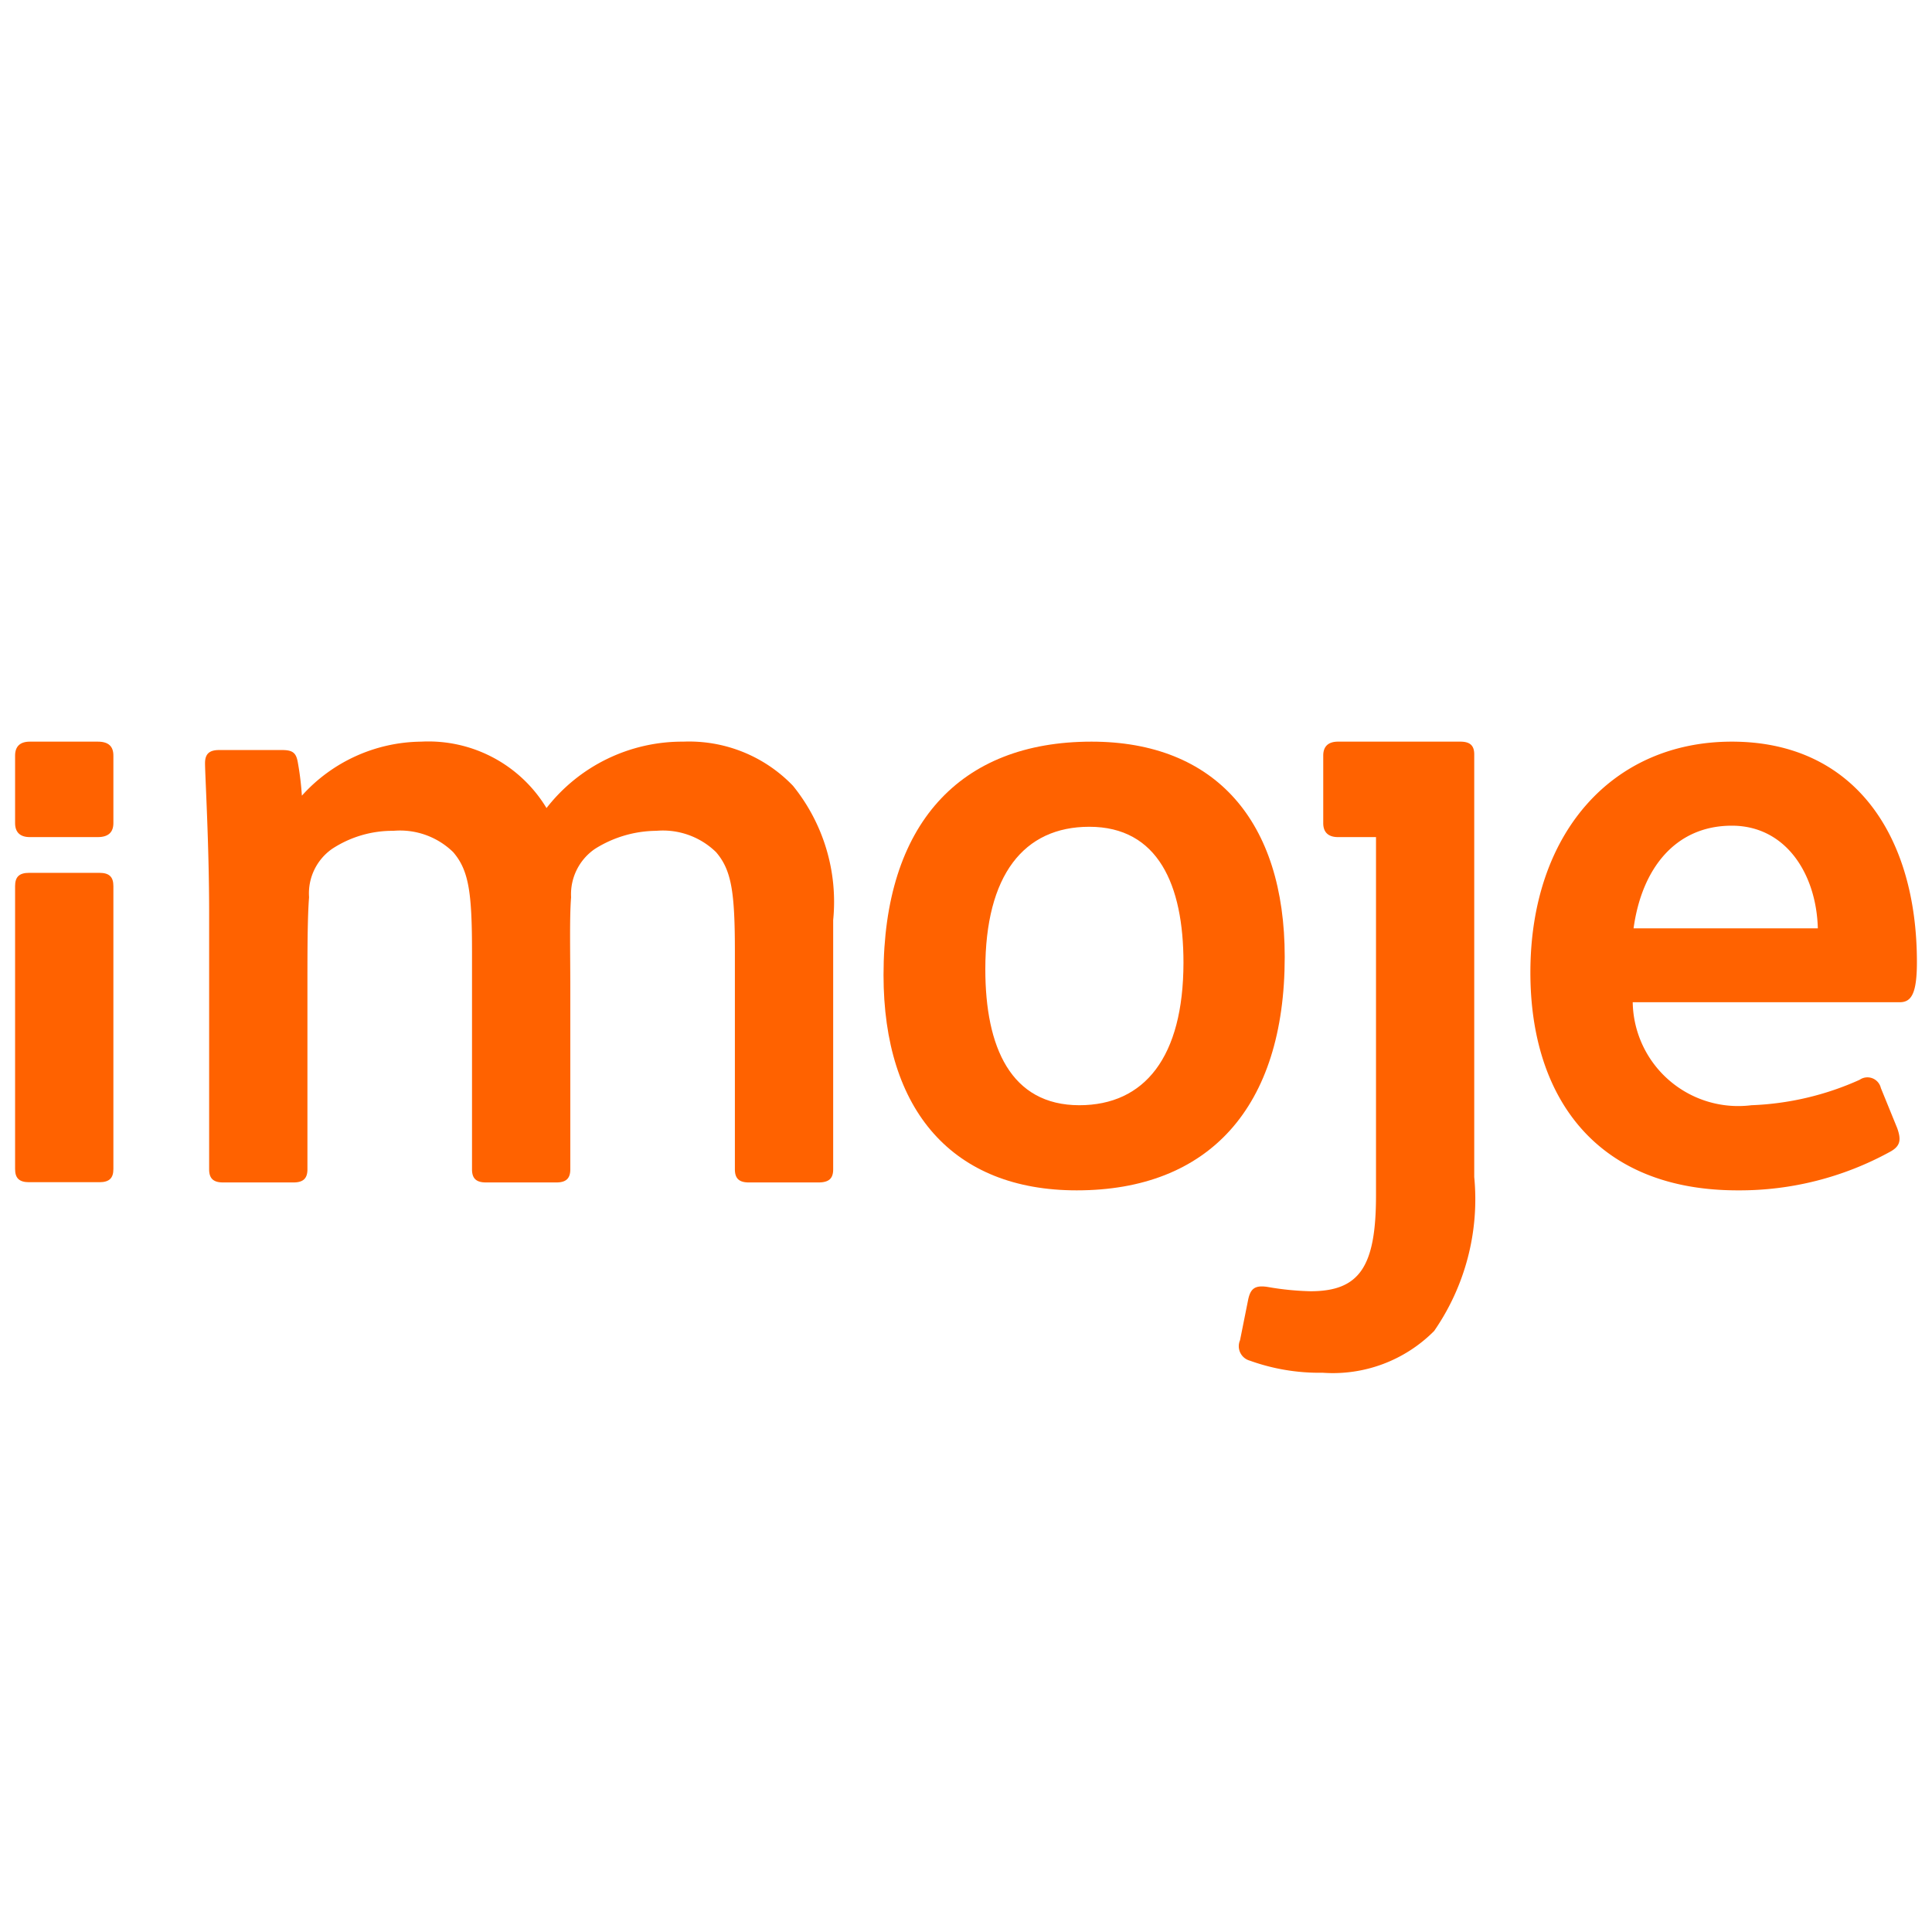 <svg xmlns="http://www.w3.org/2000/svg" width="32" height="32" viewBox="0 0 32 32"><title>imoje</title><path d="M1.62,12.284H.494c-.163,0-.244.081-.244.23v1.12c0,.149.081.231.244.231H1.62c.176,0,.258-.082.258-.231v-1.12C1.878,12.365,1.8,12.284,1.62,12.284Z" fill="#ff6200"/><path d="M1.647,14.457H.481c-.163,0-.231.068-.231.218v4.689c0,.149.068.217.231.217H1.647c.163,0,.231-.068.231-.217V14.675C1.878,14.525,1.81,14.457,1.647,14.457Z" fill="#ff6200"/><path d="M11.318,12.284a2.848,2.848,0,0,0-2.266,1.1,2.284,2.284,0,0,0-2.075-1.1A2.692,2.692,0,0,0,5,13.179a4.879,4.879,0,0,0-.068-.556c-.027-.15-.081-.2-.258-.2H3.627c-.163,0-.231.068-.231.217,0,.2.068,1.343.068,2.482v4.246c0,.149.068.217.231.217H4.861c.163,0,.231-.068.231-.217V16.38c0-.611,0-1.18.027-1.519a.9.9,0,0,1,.38-.8,1.822,1.822,0,0,1,1.017-.3,1.26,1.26,0,0,1,.99.353c.258.3.312.664.312,1.654v3.6c0,.149.068.217.231.217H9.215c.163,0,.231-.068.231-.217V16.38c0-.611-.014-1.18.013-1.519a.911.911,0,0,1,.394-.8,1.93,1.93,0,0,1,1.017-.3,1.26,1.26,0,0,1,.99.353c.258.3.312.664.312,1.654v3.6c0,.149.068.217.231.217h1.153c.176,0,.244-.068.244-.217V15.24a3.055,3.055,0,0,0-.665-2.224A2.384,2.384,0,0,0,11.318,12.284Z" fill="#ff6200"/><path d="M18.079,12.284c-2.184,0-3.445,1.369-3.445,3.865,0,2.252,1.153,3.567,3.2,3.567,2.184,0,3.445-1.369,3.445-3.865C21.28,13.6,20.127,12.284,18.079,12.284Zm-.2,6.022c-1.139,0-1.559-.963-1.559-2.252,0-1.56.637-2.36,1.722-2.36,1.14,0,1.56.963,1.56,2.252C19.6,17.506,18.961,18.306,17.875,18.306Z" fill="#ff6200"/><path d="M24.188,12.284H22.162c-.163,0-.245.081-.245.23v1.12c0,.149.082.231.245.231h.629V19.8c0,1.18-.272,1.587-1.085,1.587a4.684,4.684,0,0,1-.692-.068c-.231-.041-.3.027-.339.2l-.136.679a.248.248,0,0,0,.163.339,3.392,3.392,0,0,0,1.207.2,2.363,2.363,0,0,0,1.845-.692,3.834,3.834,0,0,0,.664-2.55v-7C24.418,12.351,24.351,12.284,24.188,12.284Z" fill="#ff6200"/><path d="M28.685,12.284c-1.981,0-3.337,1.519-3.337,3.824,0,2.076,1.1,3.608,3.432,3.608a5.174,5.174,0,0,0,2.522-.637c.177-.095.19-.2.122-.393l-.271-.665a.228.228,0,0,0-.352-.136,4.792,4.792,0,0,1-1.791.421A1.748,1.748,0,0,1,27.043,16.6h4.422c.19,0,.285-.136.285-.665C31.75,13.83,30.706,12.284,28.685,12.284Zm-1.628,3.092c.136-.99.692-1.7,1.628-1.7.895,0,1.4.8,1.424,1.7Z" fill="#ff6200"/></svg>